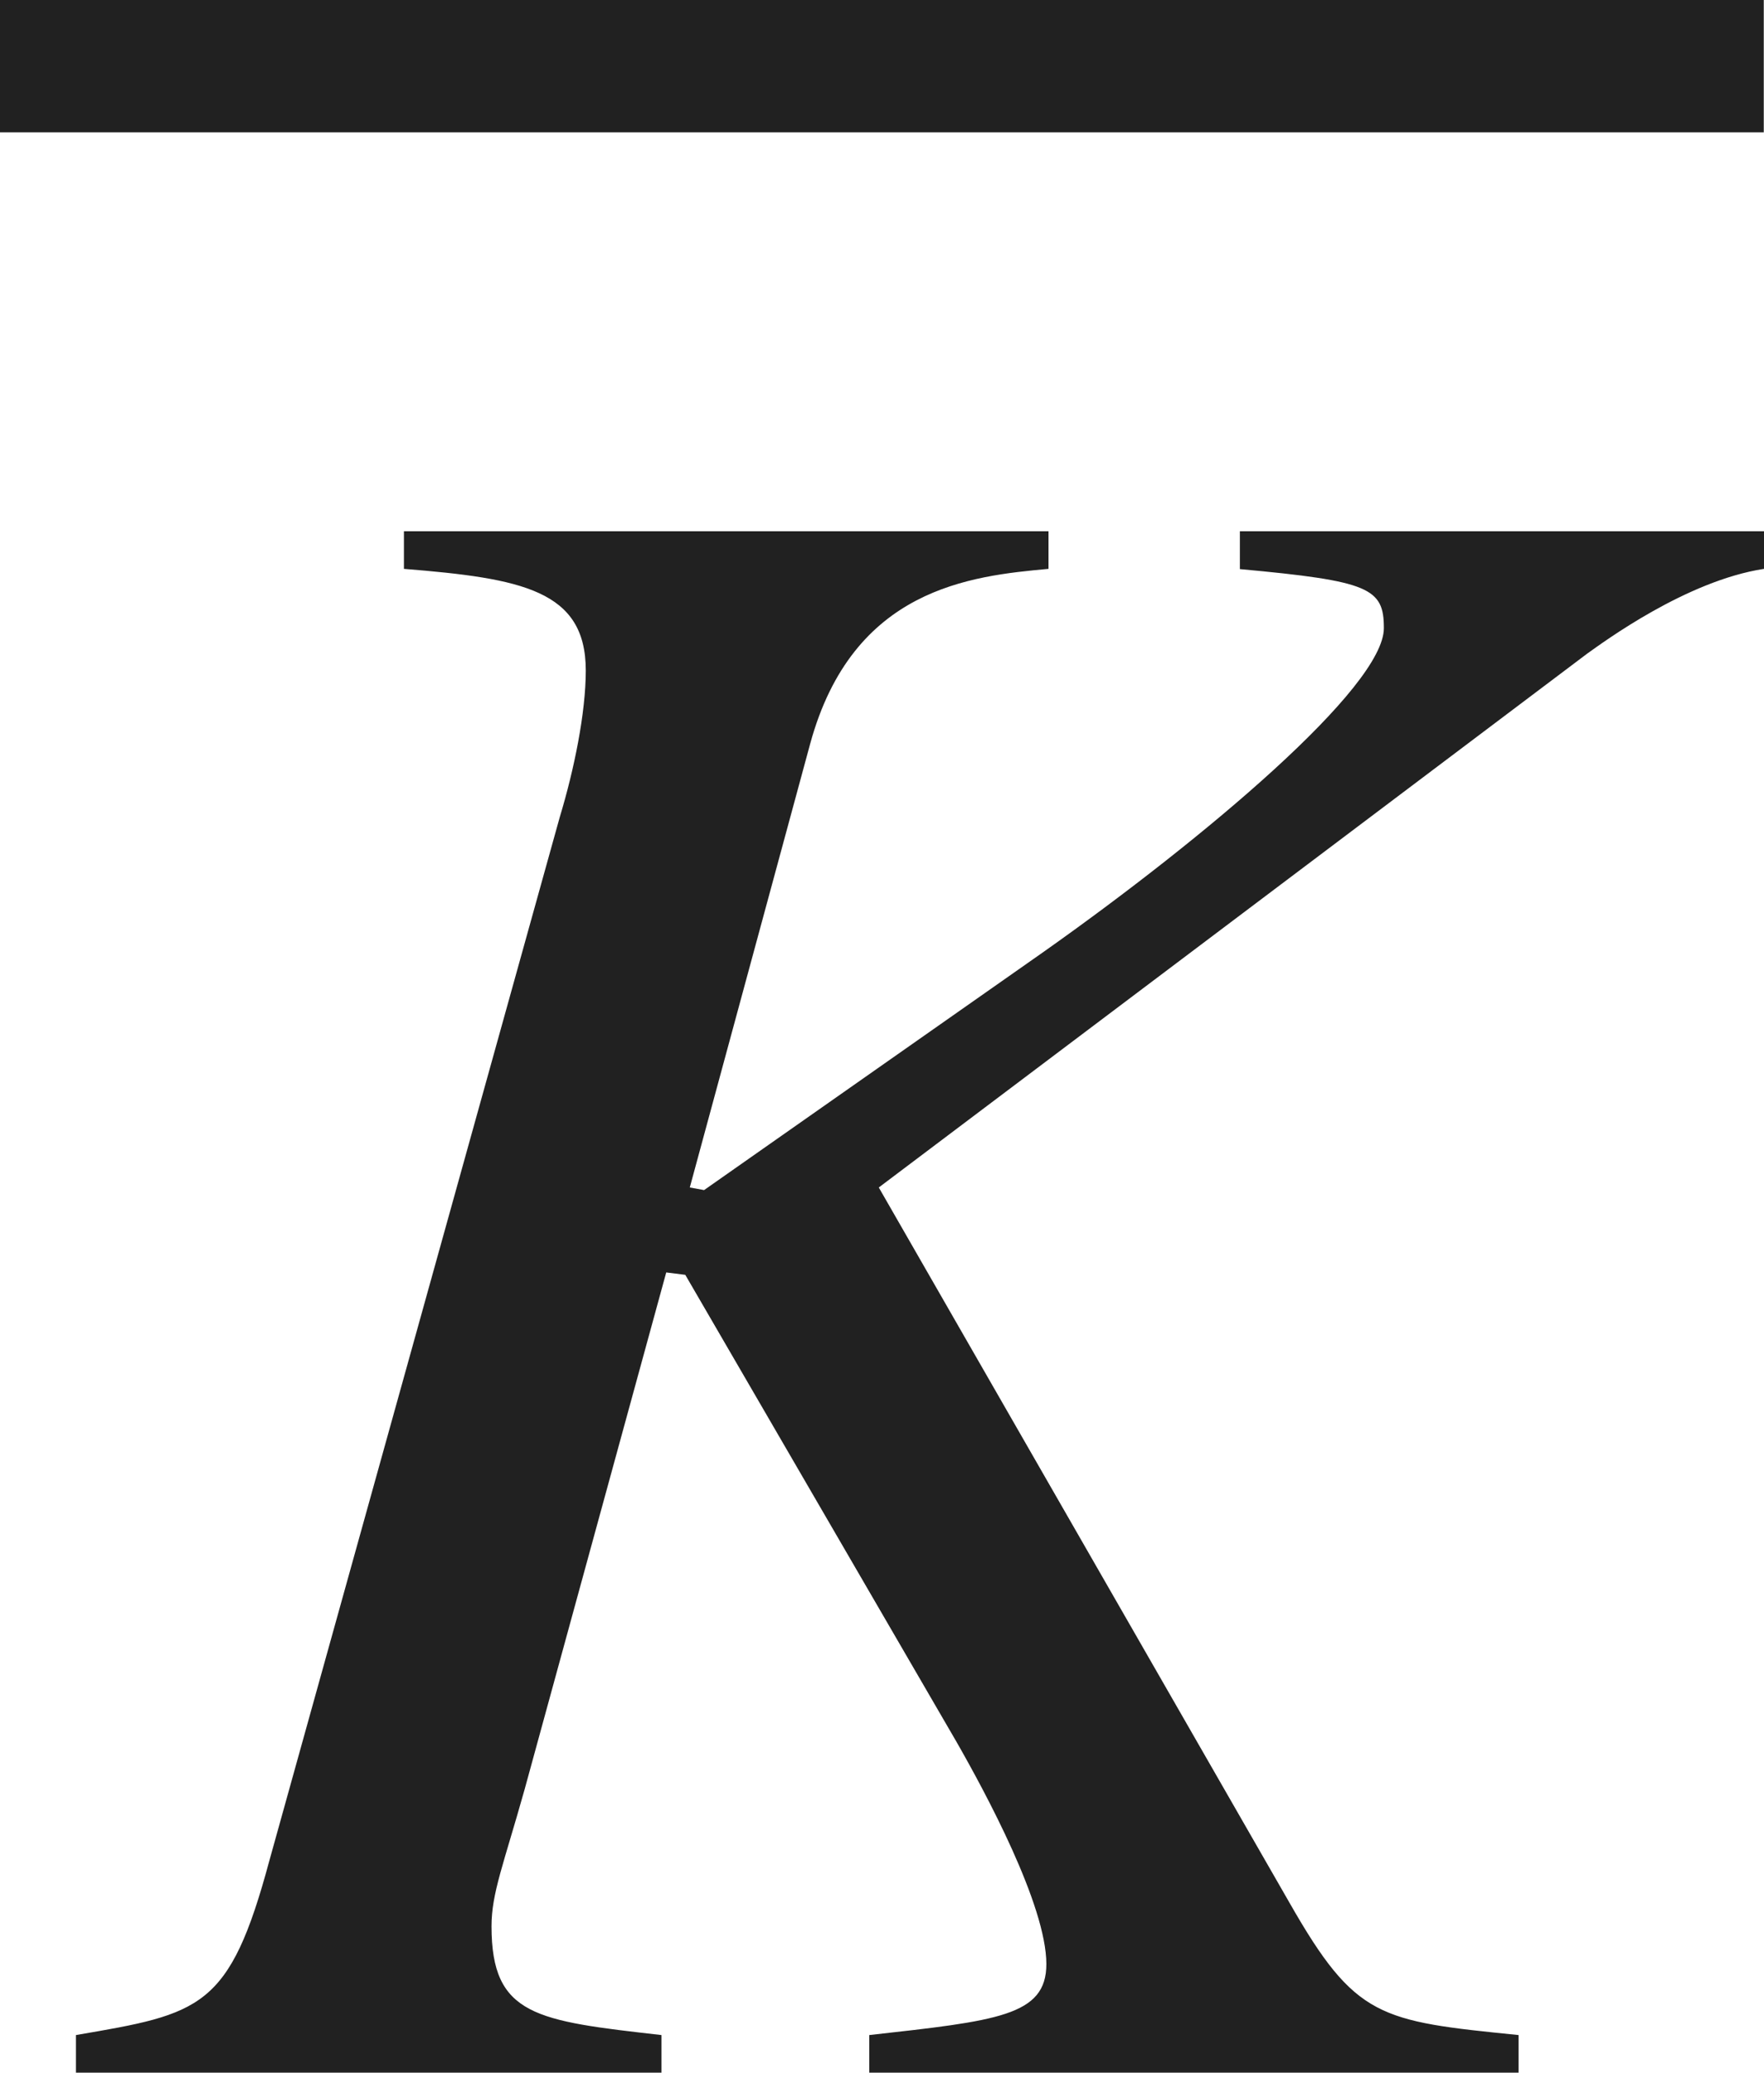 <?xml version="1.0" encoding="iso-8859-1"?>
<!-- Generator: Adobe Illustrator 26.5.3, SVG Export Plug-In . SVG Version: 6.00 Build 0)  -->
<svg version="1.1" id="&#x30EC;&#x30A4;&#x30E4;&#x30FC;_1"
	 xmlns="http://www.w3.org/2000/svg" xmlns:xlink="http://www.w3.org/1999/xlink" x="0px" y="0px" viewBox="0 0 7.411 8.708"
	 style="enable-background:new 0 0 7.411 8.708;" xml:space="preserve" preserveAspectRatio="xMinYMin meet">
<line style="fill:none;stroke:#212121;stroke-width:0.556;stroke-miterlimit:10;" x1="0" y1="0.278" x2="7.41" y2="0.278"/>
<g>
	<path style="fill:#212121;" d="M7.411,2.39C7.084,2.44,6.736,2.698,6.667,2.747L3.692,4.989l1.726,3.006
		C5.695,8.48,5.795,8.491,6.38,8.55v0.158H3.652V8.55c0.536-0.06,0.744-0.08,0.744-0.298c0-0.248-0.258-0.725-0.377-0.933
		L2.879,5.356l-0.08-0.01L2.204,7.518C2.115,7.835,2.065,7.954,2.065,8.093c0,0.377,0.188,0.397,0.714,0.457v0.158h-2.46V8.55
		c0.526-0.09,0.645-0.109,0.813-0.734l1.22-4.384c0.06-0.198,0.109-0.437,0.109-0.615c0-0.337-0.268-0.387-0.764-0.427V2.232h2.708
		V2.39C4.079,2.42,3.583,2.47,3.404,3.124L2.898,4.989l0.06,0.011l1.428-1.002c0.675-0.477,1.428-1.111,1.428-1.359
		c0-0.168-0.06-0.198-0.605-0.248V2.232h2.202V2.39z"/>
</g>
</svg>

